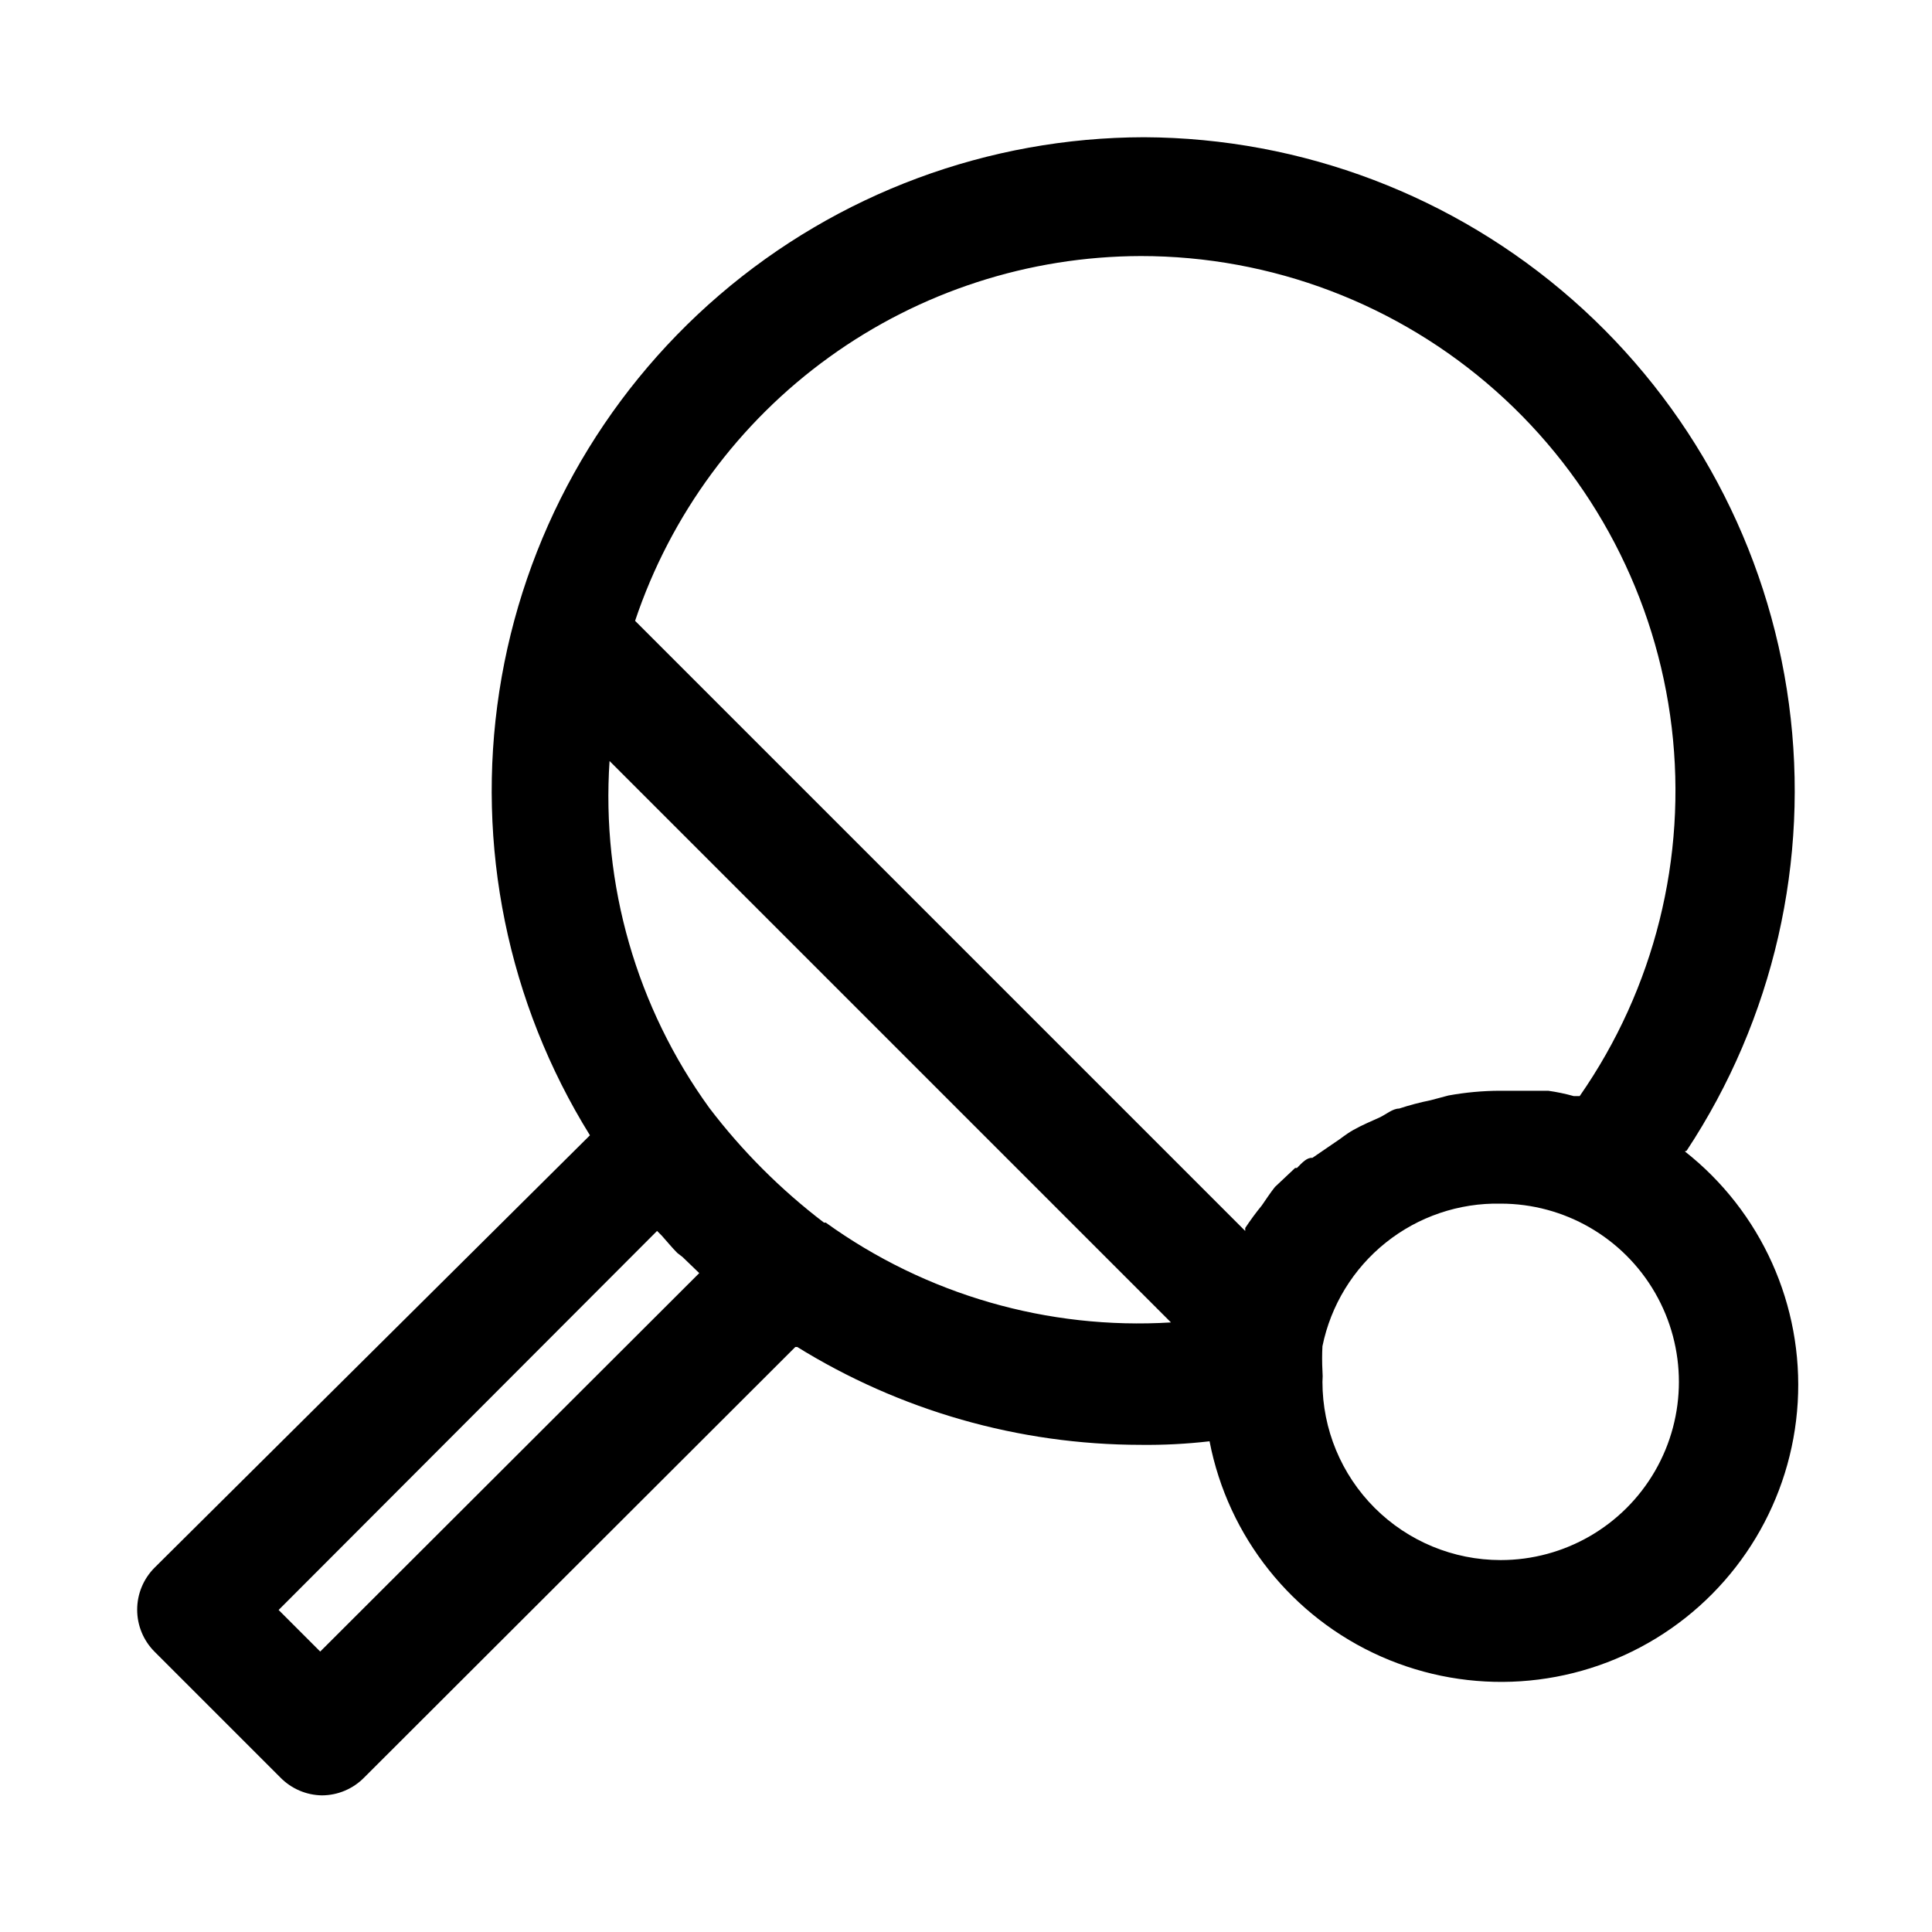 <?xml version="1.0" encoding="UTF-8"?>
<!-- Uploaded to: SVG Find, www.svgfind.com, Generator: SVG Find Mixer Tools -->
<svg fill="#000000" width="800px" height="800px" version="1.1" viewBox="144 144 512 512" xmlns="http://www.w3.org/2000/svg">
 <path d="m590.97 448.96c23.039-34.895 32.672-76.949 27.121-118.39-5.551-41.445-25.906-79.484-57.312-107.09-31.402-27.609-71.738-42.922-113.55-43.113-41.316 0.062-81.25 14.895-112.59 41.82-31.34 26.922-52.023 64.164-58.312 105-6.293 40.836 2.227 82.574 24.012 117.68l-115.41 114.62c-2.93 2.953-4.578 6.941-4.578 11.102 0 4.16 1.648 8.148 4.578 11.098l33.379 33.379c2.906 2.965 6.867 4.664 11.02 4.723 4.207-0.016 8.234-1.719 11.18-4.723l114.46-114.3h-0.004c27.41 17.051 59.039 26.102 91.316 26.133 6.102 0.074 12.203-0.242 18.266-0.945 4.898 25.32 21.887 46.633 45.477 57.055 23.59 10.418 50.785 8.625 72.801-4.805 22.016-13.43 36.059-36.793 37.59-62.535 1.527-25.742-9.648-50.602-29.918-66.543zm-362.11 132.72-11.02-11.02 100.29-100.45 1.258 1.258c1.418 1.574 2.676 3.148 4.094 4.566l1.418 1.102 4.41 4.25zm133.51-113.67h0.004c-11.449-8.719-21.668-18.938-30.387-30.387-19.281-26.617-28.641-59.148-26.449-91.945l148.78 148.78c-32.629 2-64.945-7.344-91.473-26.449zm124.85-14.484-5.352 5.039c-1.258 1.574-2.363 3.305-3.465 4.879-1.57 1.918-3.039 3.918-4.406 5.984v0.789l-161.69-161.69c9.418-28.102 27.41-52.543 51.445-69.883 24.031-17.34 52.898-26.711 82.535-26.789 34.688-0.008 68.172 12.707 94.109 35.738 25.941 23.027 42.531 54.773 46.629 89.215 4.098 34.445-4.578 69.195-24.391 97.668h-1.574c-2.223-0.621-4.484-1.094-6.769-1.414h-2.992-9.762 0.004c-4.594 0.012-9.18 0.434-13.699 1.258l-4.723 1.258c-2.824 0.57-5.609 1.305-8.344 2.207-1.73 0-3.465 1.574-5.195 2.363-1.73 0.789-4.723 2.047-6.926 3.305s-3.148 2.203-4.879 3.305l-5.984 4.094c-1.418-0.156-2.68 1.258-4.098 2.676zm54.477 103.91c-12.527 0-24.539-4.977-33.398-13.832-8.859-8.859-13.836-20.871-13.836-33.398 0.078-0.996 0.078-1.996 0-2.992-0.113-2.148-0.113-4.305 0-6.453 2.211-10.832 8.145-20.543 16.777-27.445 8.629-6.906 19.406-10.566 30.457-10.34 16.875 0 32.465 9 40.902 23.613 8.438 14.613 8.438 32.621 0 47.234s-24.027 23.613-40.902 23.613z"/>
</svg>